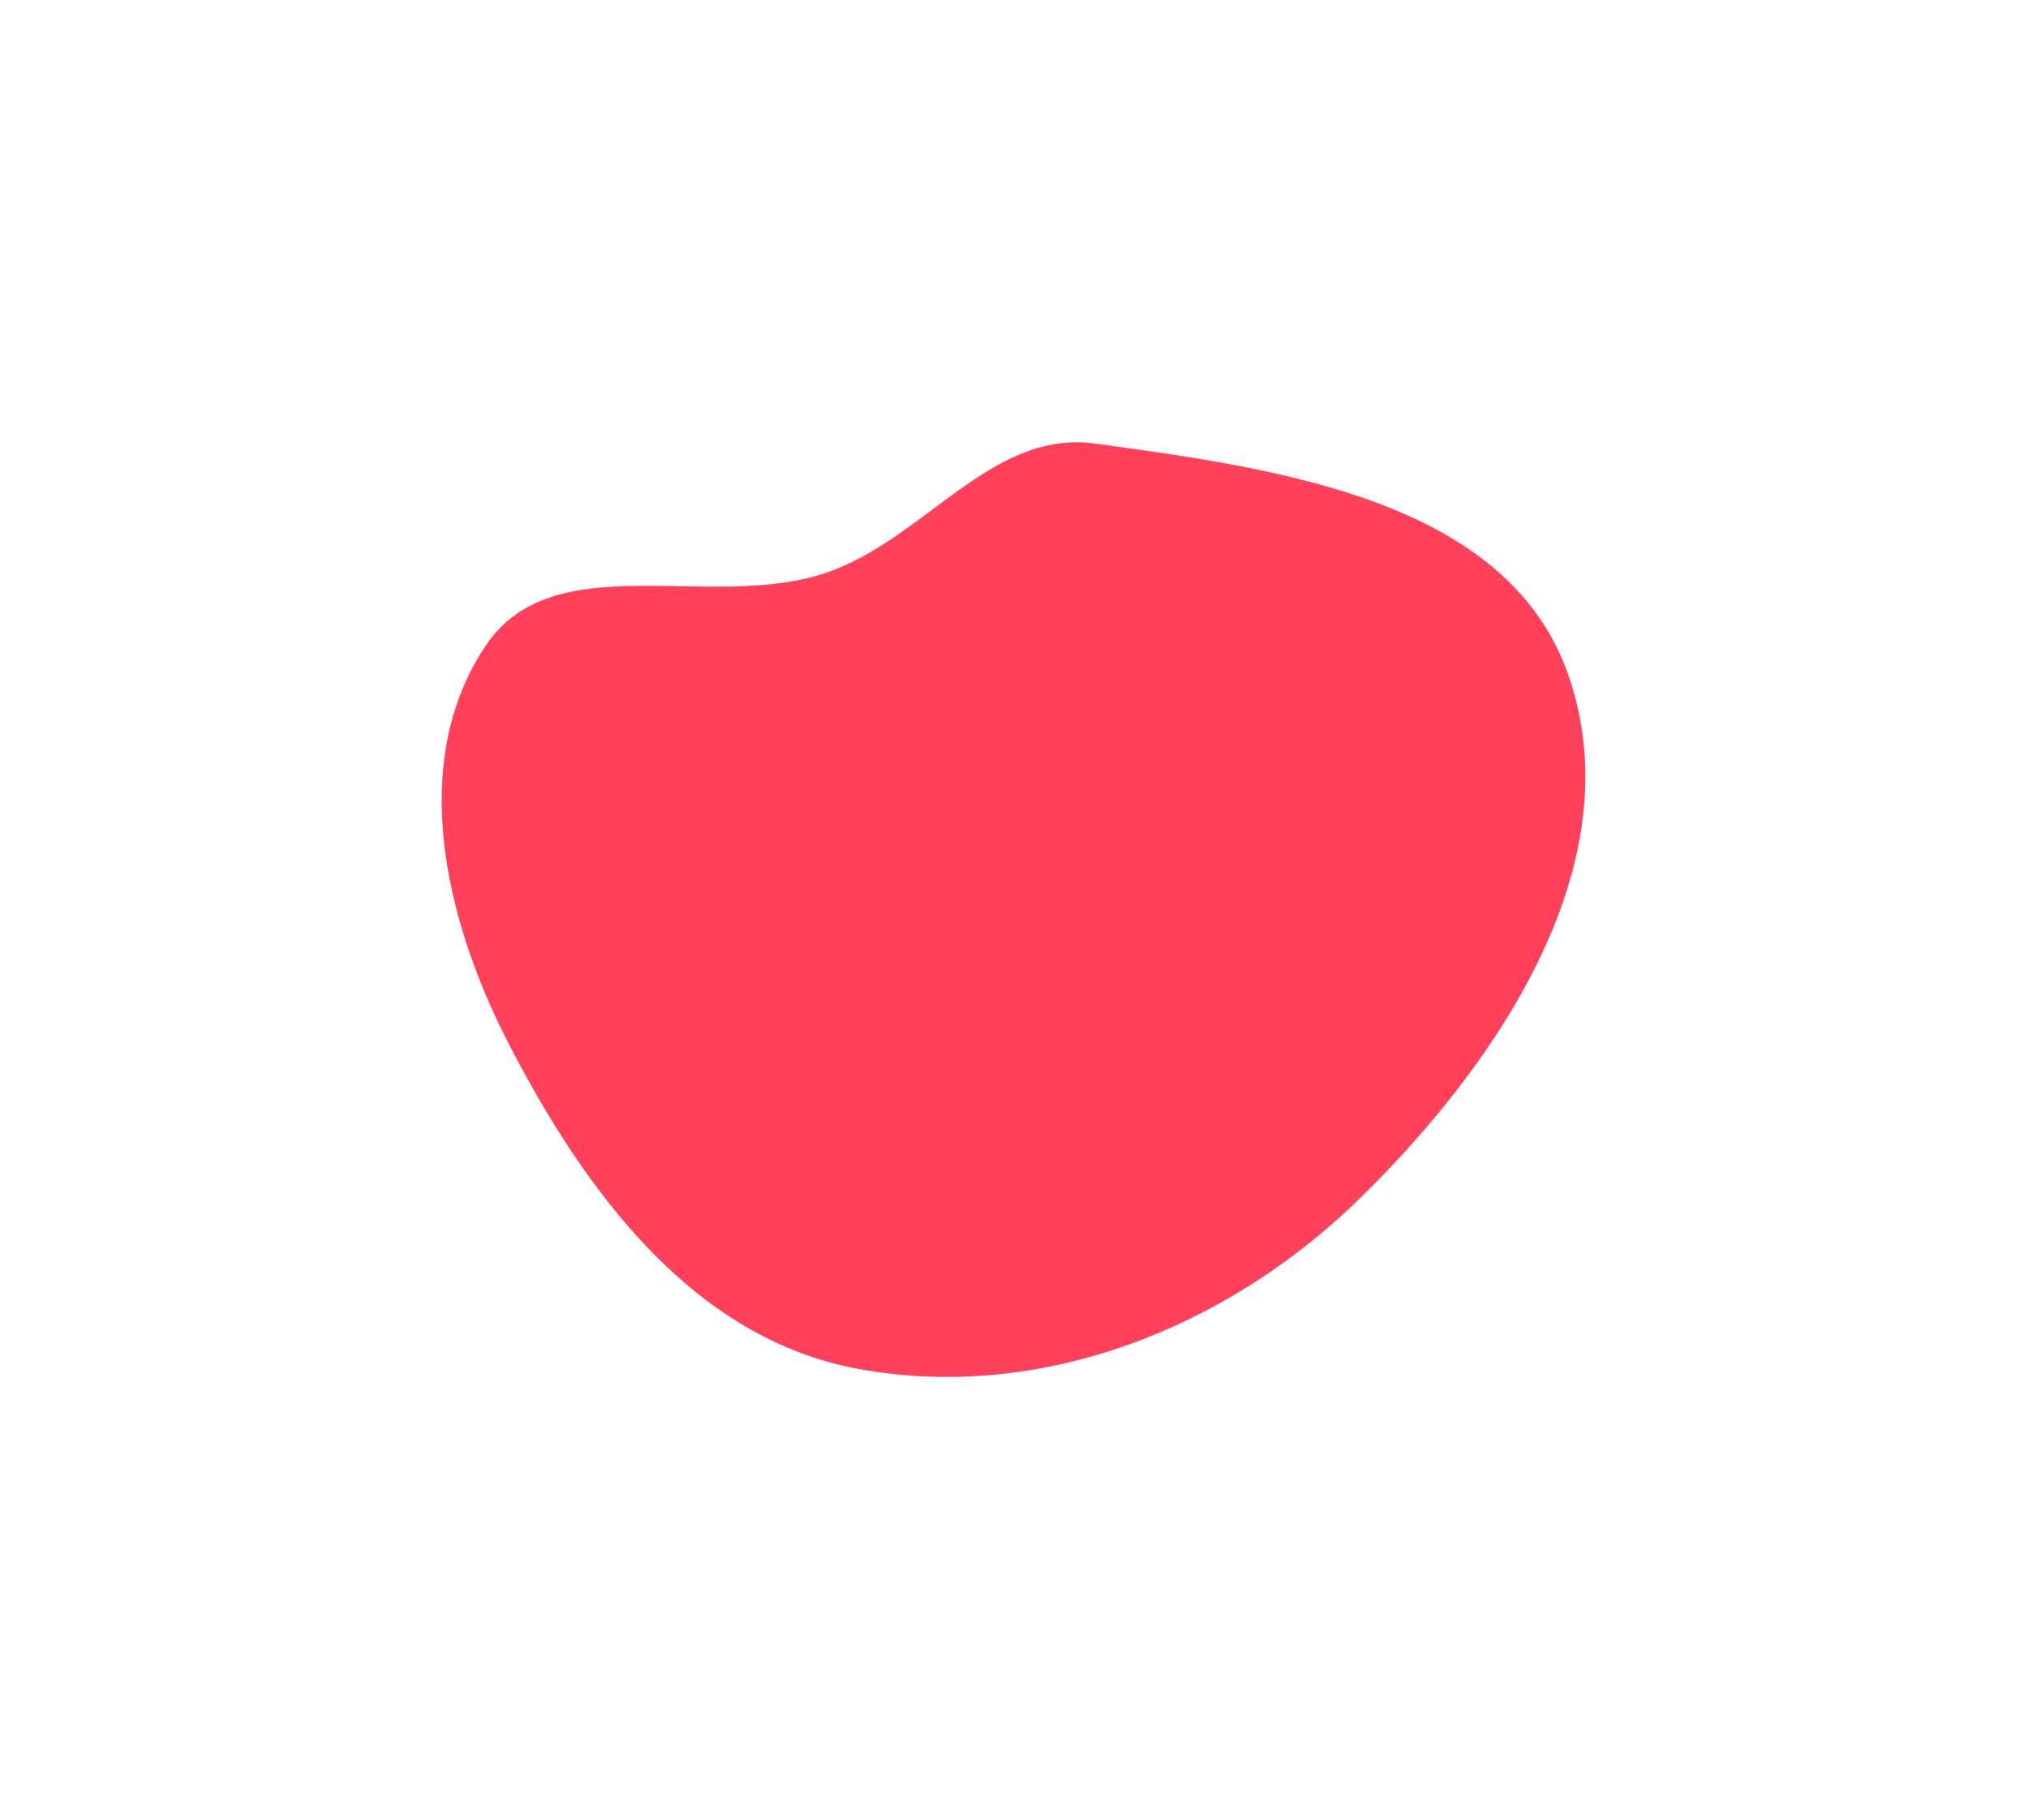 <svg xmlns="http://www.w3.org/2000/svg" width="429" height="385" fill="none"><g filter="url(#a)"><path fill="#FF415C" fill-rule="evenodd" d="M231.563 93.84c38.711 5.26 87.165 11.953 100.138 48.802 13.883 39.435-14.088 81.551-43.943 110.817-28.059 27.507-67.369 43.21-106.031 36.202-34.916-6.329-57.872-37.323-74.136-68.861-13.563-26.299-21.322-59.676-4.819-84.237 14.337-21.336 47.29-7.186 71.688-15.28 21.088-6.995 35.086-30.433 57.103-27.442Z" clip-rule="evenodd"/></g><defs><filter id="a" width="428.186" height="384.003" x=".305" y=".451" color-interpolation-filters="sRGB" filterUnits="userSpaceOnUse"><feFlood flood-opacity="0" result="BackgroundImageFix"/><feBlend in="SourceGraphic" in2="BackgroundImageFix" result="shape"/><feGaussianBlur result="effect1_foregroundBlur_1360_6256" stdDeviation="46.564"/></filter></defs></svg>